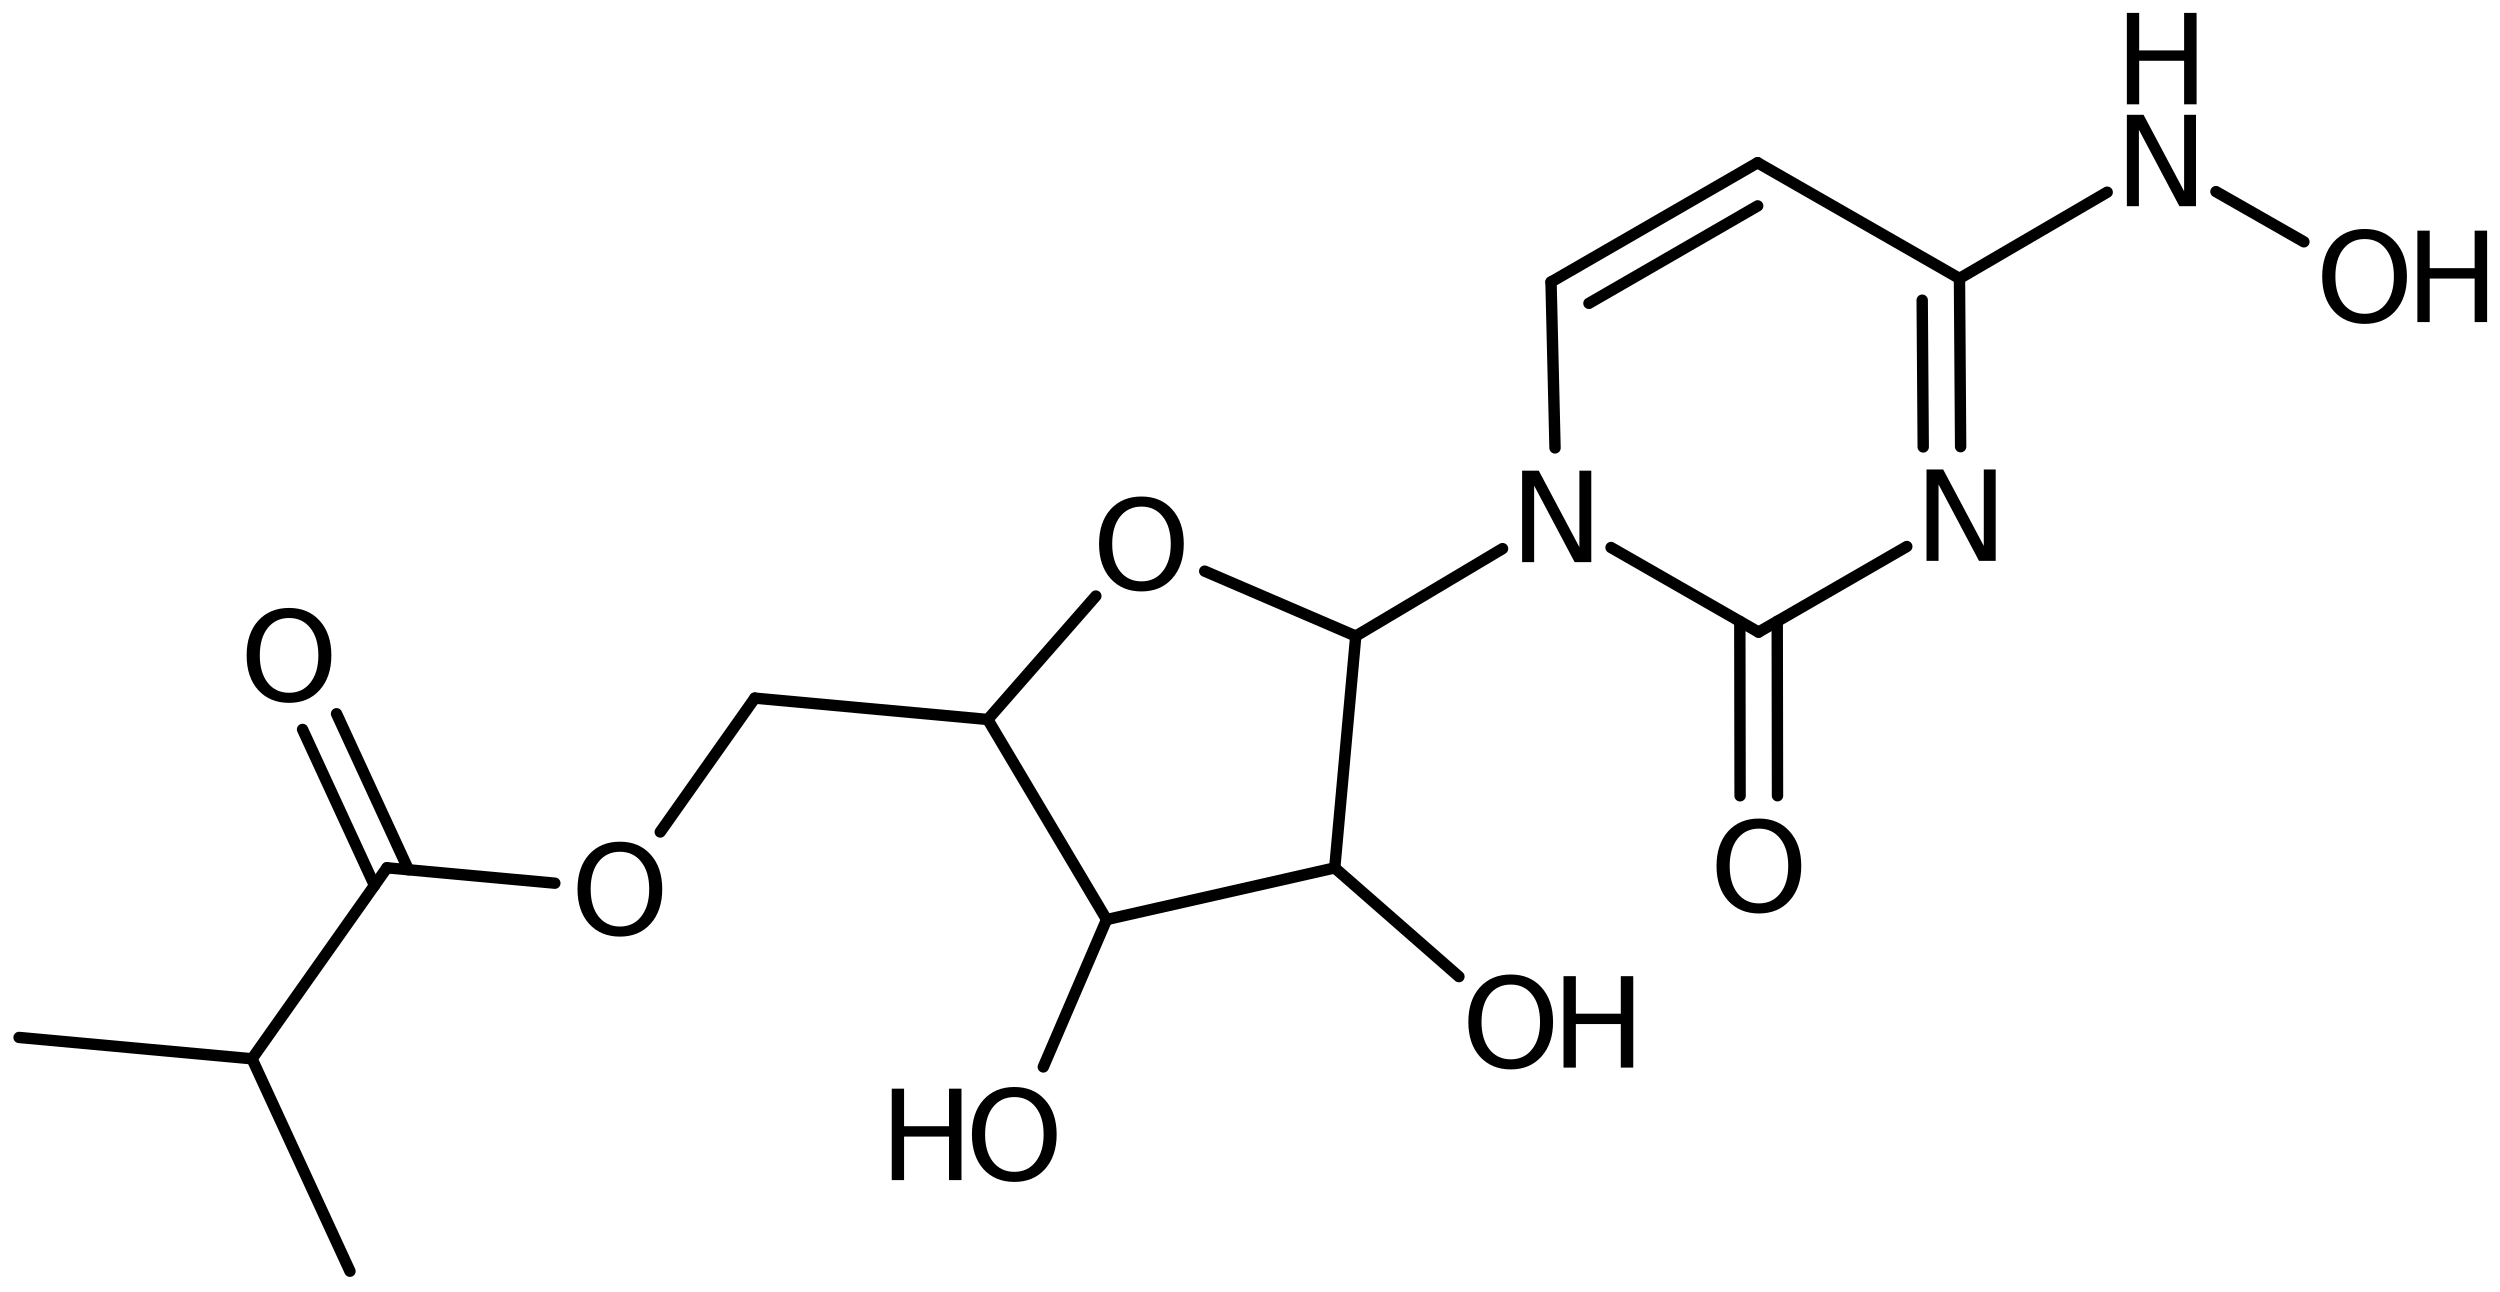 <?xml version='1.0' encoding='UTF-8'?>
<!DOCTYPE svg PUBLIC "-//W3C//DTD SVG 1.1//EN" "http://www.w3.org/Graphics/SVG/1.1/DTD/svg11.dtd">
<svg version='1.2' xmlns='http://www.w3.org/2000/svg' xmlns:xlink='http://www.w3.org/1999/xlink' width='108.598mm' height='56.108mm' viewBox='0 0 108.598 56.108'>
  <desc>Generated by the Chemistry Development Kit (http://github.com/cdk)</desc>
  <g stroke-linecap='round' stroke-linejoin='round' stroke='#000000' stroke-width='.495' fill='#000000'>
    <rect x='.0' y='.0' width='109.0' height='57.0' fill='#FFFFFF' stroke='none'/>
    <g id='mol1' class='mol'>
      <line id='mol1bnd1' class='bond' x1='.829' y1='45.066' x2='10.947' y2='45.994'/>
      <line id='mol1bnd2' class='bond' x1='10.947' y1='45.994' x2='15.202' y2='55.22'/>
      <line id='mol1bnd3' class='bond' x1='10.947' y1='45.994' x2='16.809' y2='37.696'/>
      <g id='mol1bnd4' class='bond'>
        <line x1='16.268' y1='38.462' x2='13.143' y2='31.687'/>
        <line x1='17.744' y1='37.782' x2='14.619' y2='31.006'/>
      </g>
      <line id='mol1bnd5' class='bond' x1='16.809' y1='37.696' x2='24.101' y2='38.365'/>
      <line id='mol1bnd6' class='bond' x1='28.681' y1='36.14' x2='32.789' y2='30.326'/>
      <line id='mol1bnd7' class='bond' x1='32.789' y1='30.326' x2='42.907' y2='31.254'/>
      <line id='mol1bnd8' class='bond' x1='42.907' y1='31.254' x2='48.071' y2='39.946'/>
      <line id='mol1bnd9' class='bond' x1='48.071' y1='39.946' x2='57.98' y2='37.7'/>
      <line id='mol1bnd10' class='bond' x1='57.98' y1='37.7' x2='58.893' y2='27.631'/>
      <line id='mol1bnd11' class='bond' x1='58.893' y1='27.631' x2='52.332' y2='24.811'/>
      <line id='mol1bnd12' class='bond' x1='42.907' y1='31.254' x2='47.602' y2='25.892'/>
      <line id='mol1bnd13' class='bond' x1='58.893' y1='27.631' x2='65.269' y2='23.833'/>
      <line id='mol1bnd14' class='bond' x1='67.549' y1='19.456' x2='67.375' y2='12.25'/>
      <g id='mol1bnd15' class='bond'>
        <line x1='76.349' y1='7.069' x2='67.375' y2='12.25'/>
        <line x1='76.352' y1='8.944' x2='69.023' y2='13.176'/>
      </g>
      <line id='mol1bnd16' class='bond' x1='76.349' y1='7.069' x2='85.118' y2='12.096'/>
      <g id='mol1bnd17' class='bond'>
        <line x1='85.168' y1='19.403' x2='85.118' y2='12.096'/>
        <line x1='83.543' y1='19.414' x2='83.499' y2='13.041'/>
      </g>
      <line id='mol1bnd18' class='bond' x1='82.829' y1='23.741' x2='76.39' y2='27.459'/>
      <line id='mol1bnd19' class='bond' x1='69.983' y1='23.785' x2='76.39' y2='27.459'/>
      <g id='mol1bnd20' class='bond'>
        <line x1='77.202' y1='26.99' x2='77.213' y2='34.565'/>
        <line x1='75.576' y1='26.992' x2='75.588' y2='34.568'/>
      </g>
      <line id='mol1bnd21' class='bond' x1='85.118' y1='12.096' x2='91.534' y2='8.349'/>
      <line id='mol1bnd22' class='bond' x1='96.26' y1='8.324' x2='100.079' y2='10.504'/>
      <line id='mol1bnd23' class='bond' x1='57.98' y1='37.7' x2='63.374' y2='42.423'/>
      <line id='mol1bnd24' class='bond' x1='48.071' y1='39.946' x2='45.321' y2='46.346'/>
      <path id='mol1atm5' class='atom' d='M12.557 26.846q-.584 -.0 -.93 .438q-.341 .432 -.341 1.186q.0 .748 .341 1.186q.346 .438 .93 .438q.584 -.0 .925 -.438q.347 -.438 .347 -1.186q-.0 -.754 -.347 -1.186q-.341 -.438 -.925 -.438zM12.557 26.408q.834 -.0 1.332 .559q.505 .56 .505 1.503q.0 .936 -.505 1.502q-.498 .56 -1.332 .56q-.839 -.0 -1.344 -.56q-.499 -.559 -.499 -1.502q.0 -.943 .499 -1.503q.505 -.559 1.344 -.559z' stroke='none'/>
      <path id='mol1atm6' class='atom' d='M26.93 37.0q-.584 .0 -.931 .438q-.34 .432 -.34 1.186q-.0 .748 .34 1.186q.347 .438 .931 .438q.584 .0 .924 -.438q.347 -.438 .347 -1.186q.0 -.754 -.347 -1.186q-.34 -.438 -.924 -.438zM26.93 36.562q.833 .0 1.332 .56q.505 .559 .505 1.502q-.0 .937 -.505 1.502q-.499 .56 -1.332 .56q-.84 -.0 -1.344 -.56q-.499 -.559 -.499 -1.502q-.0 -.943 .499 -1.502q.504 -.56 1.344 -.56z' stroke='none'/>
      <path id='mol1atm12' class='atom' d='M49.585 22.006q-.583 -.0 -.93 .438q-.341 .431 -.341 1.186q.0 .748 .341 1.186q.347 .438 .93 .438q.584 -.0 .925 -.438q.347 -.438 .347 -1.186q-.0 -.755 -.347 -1.186q-.341 -.438 -.925 -.438zM49.585 21.568q.834 -.0 1.332 .559q.505 .56 .505 1.503q.0 .936 -.505 1.502q-.498 .56 -1.332 .56q-.839 -.0 -1.344 -.56q-.499 -.56 -.499 -1.502q.0 -.943 .499 -1.503q.505 -.559 1.344 -.559z' stroke='none'/>
      <path id='mol1atm13' class='atom' d='M66.119 20.446h.724l1.764 3.321v-3.321h.517v3.972h-.724l-1.758 -3.321v3.321h-.523v-3.972z' stroke='none'/>
      <path id='mol1atm17' class='atom' d='M83.686 20.393h.724l1.764 3.321v-3.321h.517v3.972h-.724l-1.758 -3.321v3.321h-.523v-3.972z' stroke='none'/>
      <path id='mol1atm19' class='atom' d='M76.408 35.995q-.584 -.0 -.93 .438q-.341 .431 -.341 1.186q.0 .748 .341 1.186q.346 .438 .93 .438q.584 -.0 .925 -.438q.346 -.438 .346 -1.186q.0 -.755 -.346 -1.186q-.341 -.438 -.925 -.438zM76.408 35.557q.834 -.0 1.332 .559q.505 .56 .505 1.503q.0 .936 -.505 1.502q-.498 .56 -1.332 .56q-.839 -.0 -1.344 -.56q-.499 -.56 -.499 -1.502q.0 -.943 .499 -1.503q.505 -.559 1.344 -.559z' stroke='none'/>
      <g id='mol1atm20' class='atom'>
        <path d='M92.389 4.986h.724l1.763 3.321v-3.321h.517v3.972h-.723l-1.758 -3.321v3.321h-.523v-3.972z' stroke='none'/>
        <path d='M92.389 .56h.535v1.63h1.952v-1.63h.542v3.972h-.542v-1.892h-1.952v1.892h-.535v-3.972z' stroke='none'/>
      </g>
      <g id='mol1atm21' class='atom'>
        <path d='M102.718 10.384q-.584 .0 -.931 .438q-.34 .432 -.34 1.186q-.0 .748 .34 1.186q.347 .438 .931 .438q.584 .0 .925 -.438q.346 -.438 .346 -1.186q.0 -.754 -.346 -1.186q-.341 -.438 -.925 -.438zM102.718 9.946q.833 .0 1.332 .56q.505 .56 .505 1.502q-.0 .937 -.505 1.503q-.499 .559 -1.332 .559q-.839 .0 -1.344 -.559q-.499 -.56 -.499 -1.503q.0 -.942 .499 -1.502q.505 -.56 1.344 -.56z' stroke='none'/>
        <path d='M105.009 10.019h.536v1.63h1.952v-1.63h.541v3.972h-.541v-1.891h-1.952v1.891h-.536v-3.972z' stroke='none'/>
      </g>
      <g id='mol1atm22' class='atom'>
        <path d='M65.627 42.769q-.584 .0 -.93 .438q-.341 .432 -.341 1.186q-.0 .748 .341 1.186q.346 .438 .93 .438q.584 .0 .925 -.438q.346 -.438 .346 -1.186q.0 -.754 -.346 -1.186q-.341 -.438 -.925 -.438zM65.627 42.331q.833 .0 1.332 .56q.505 .559 .505 1.502q.0 .937 -.505 1.502q-.499 .56 -1.332 .56q-.839 -.0 -1.344 -.56q-.499 -.559 -.499 -1.502q.0 -.943 .499 -1.502q.505 -.56 1.344 -.56z' stroke='none'/>
        <path d='M67.918 42.404h.536v1.63h1.952v-1.63h.541v3.972h-.541v-1.892h-1.952v1.892h-.536v-3.972z' stroke='none'/>
      </g>
      <g id='mol1atm23' class='atom'>
        <path d='M44.063 47.656q-.584 .0 -.931 .438q-.34 .432 -.34 1.186q-.0 .749 .34 1.186q.347 .438 .931 .438q.584 .0 .925 -.438q.346 -.437 .346 -1.186q.0 -.754 -.346 -1.186q-.341 -.438 -.925 -.438zM44.063 47.218q.833 .0 1.332 .56q.505 .56 .505 1.502q-.0 .937 -.505 1.503q-.499 .559 -1.332 .559q-.839 .0 -1.344 -.559q-.499 -.56 -.499 -1.503q.0 -.942 .499 -1.502q.505 -.56 1.344 -.56z' stroke='none'/>
        <path d='M38.737 47.291h.535v1.631h1.952v-1.631h.542v3.972h-.542v-1.891h-1.952v1.891h-.535v-3.972z' stroke='none'/>
      </g>
    </g>
  </g>
</svg>
